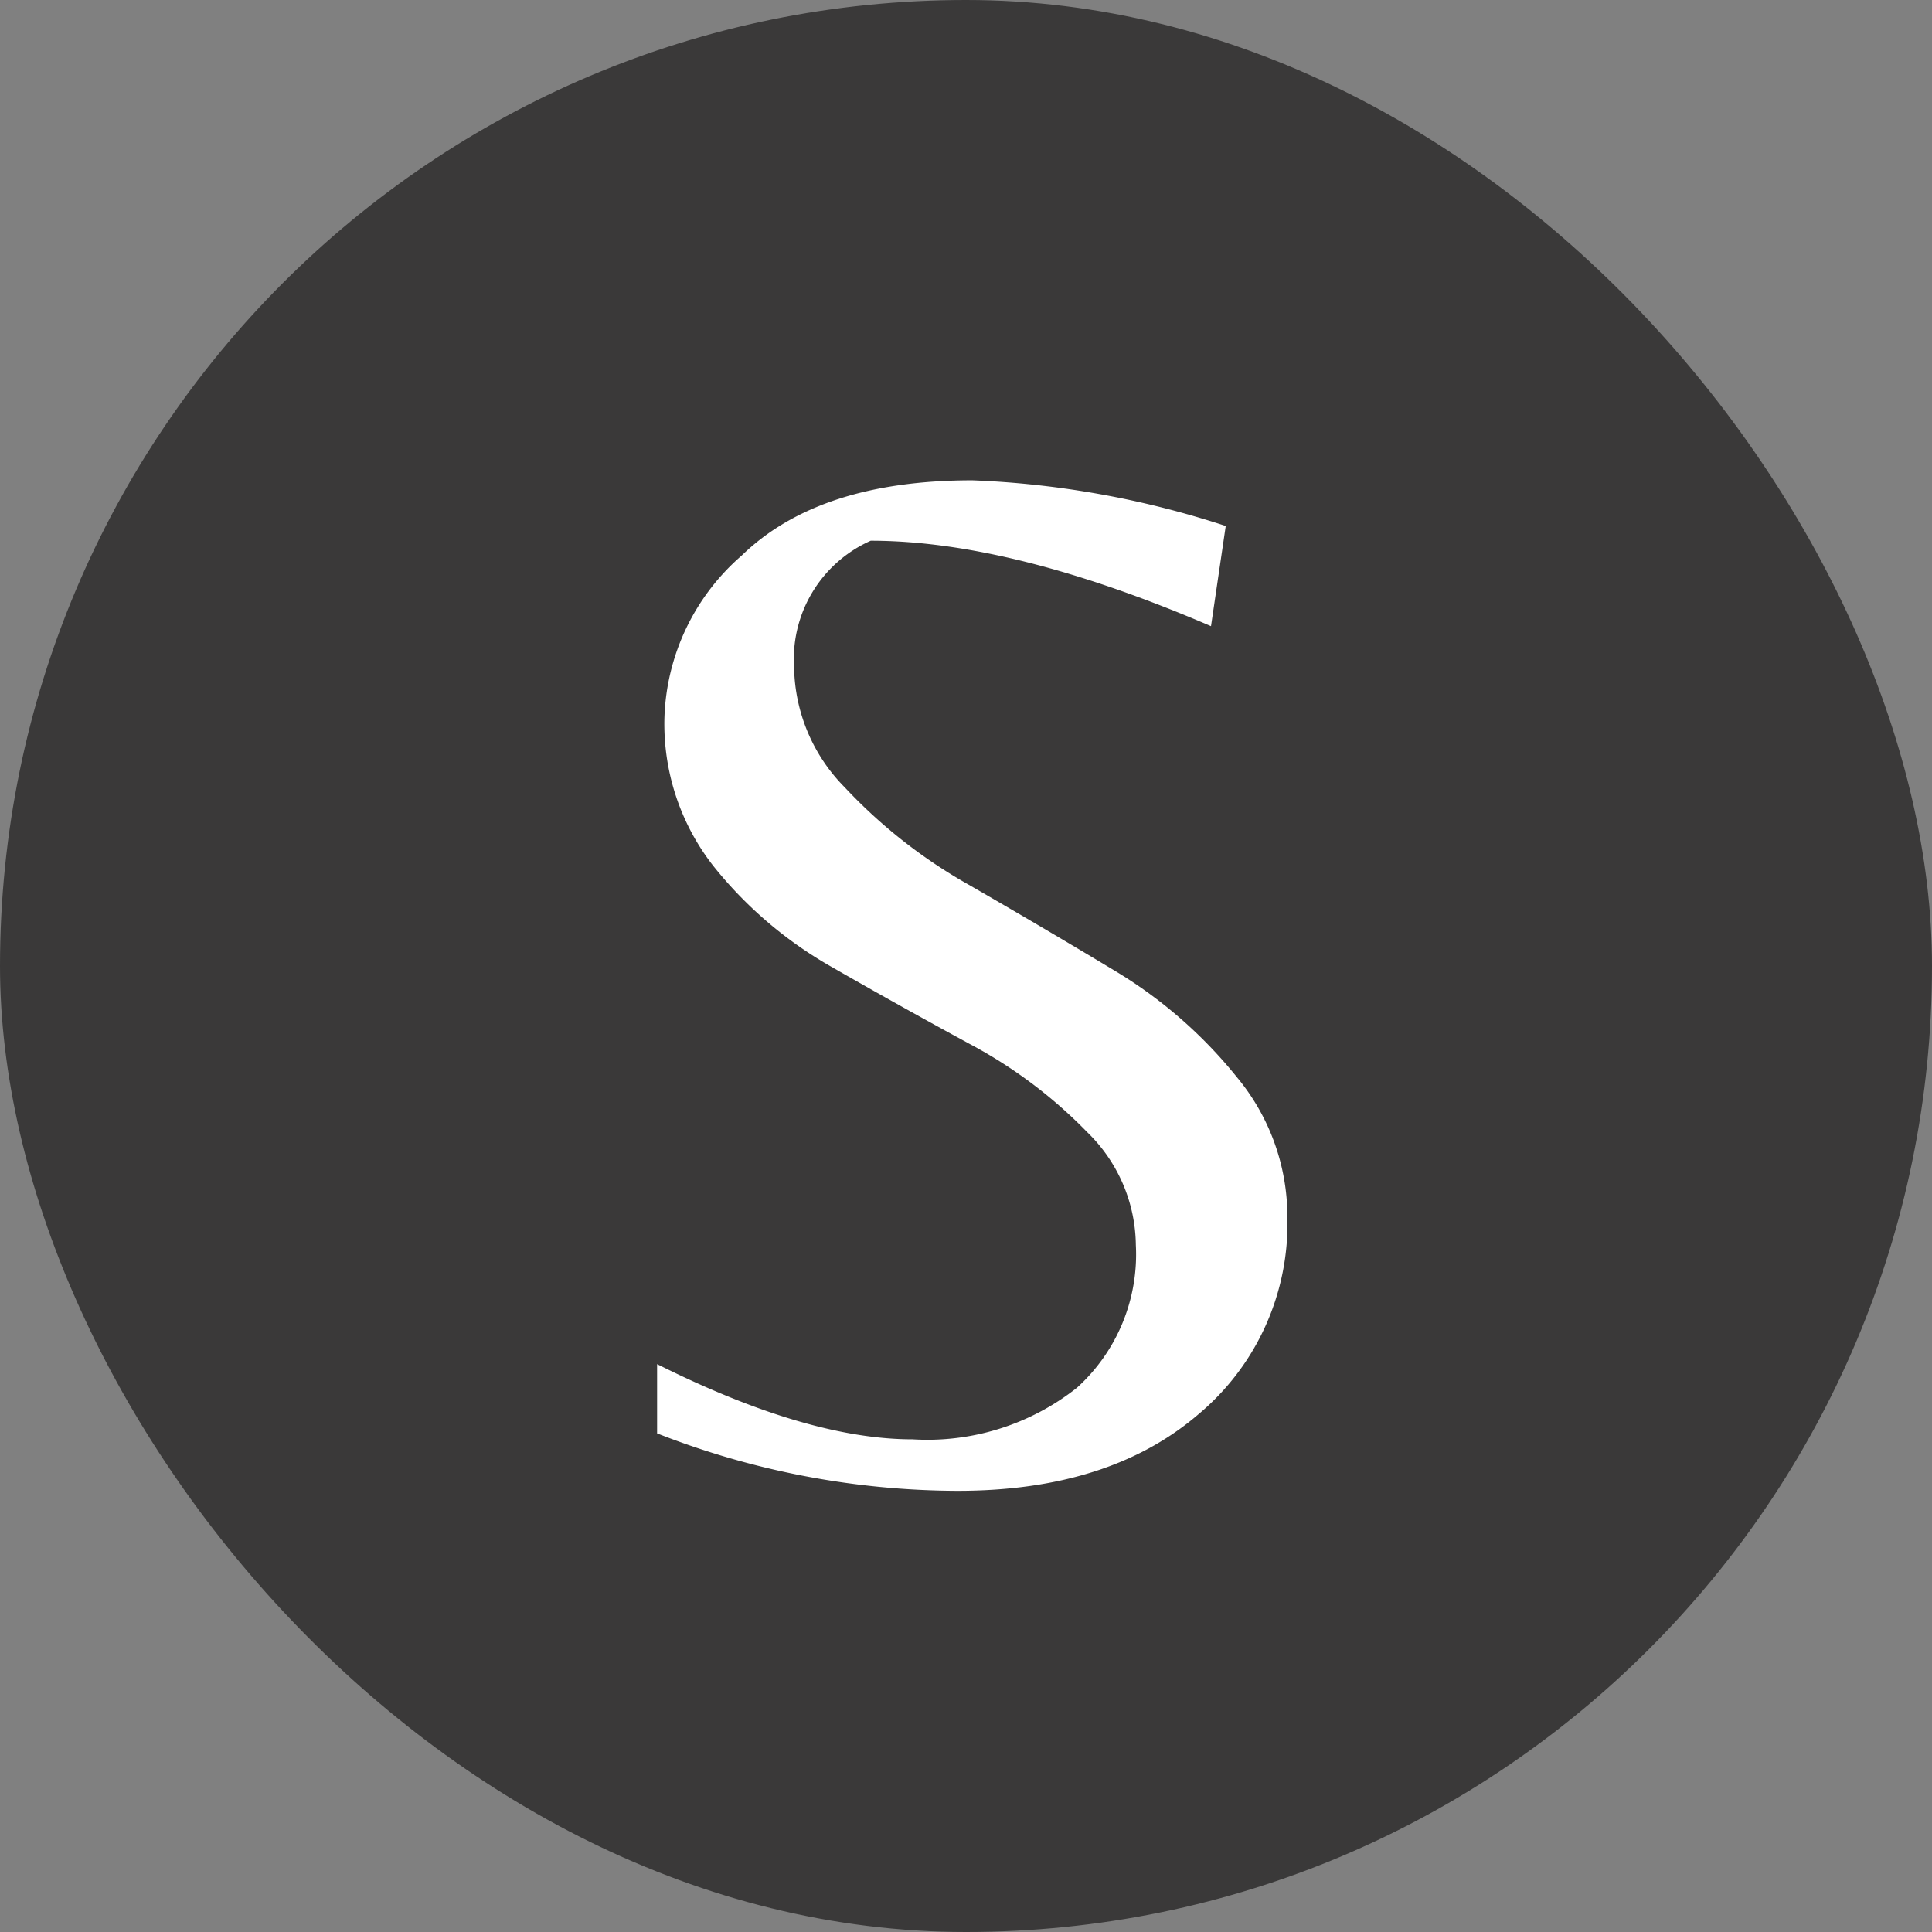 <svg xmlns="http://www.w3.org/2000/svg" width="80" height="80" viewBox="0 0 80 80">
  <rect x="0" y="0" width="80" height="80" fill="#808080" stroke="none"/>
  <g id="Group_8979" data-name="Group 8979" transform="translate(-184 19544)">
    <rect id="Rectangle_1723" data-name="Rectangle 1723" width="80" height="80" rx="40" transform="translate(184 -19544)" fill="#3a3939"/>
    <path id="Path_91501" data-name="Path 91501" d="M9.882-33.367a7.214,7.214,0,0,0,2.1,4.972,21.4,21.4,0,0,0,5.124,4.026q3.02,1.739,6.009,3.538a19.081,19.081,0,0,1,5.093,4.423,9.045,9.045,0,0,1,2.1,5.8A10.283,10.283,0,0,1,26.627-2.44Q22.936.732,16.653.732A34.3,34.3,0,0,1,4.209-1.647V-4.514Q10.431-1.4,14.793-1.4a9.989,9.989,0,0,0,6.8-2.135,7.45,7.45,0,0,0,2.44-5.917,6.609,6.609,0,0,0-2.013-4.667,19.654,19.654,0,0,0-4.88-3.66q-2.867-1.556-5.734-3.2a16.968,16.968,0,0,1-4.88-4.178,9.543,9.543,0,0,1-2.013-6.131A9.27,9.27,0,0,1,7.716-38q3.2-3.111,9.547-3.111a38.279,38.279,0,0,1,10.492,1.891l-.61,4.148q-8.235-3.538-14.091-3.538A5.36,5.36,0,0,0,9.882-33.367Z" transform="translate(207 -19483)" fill="#fff"/>
  </g>
</svg>
